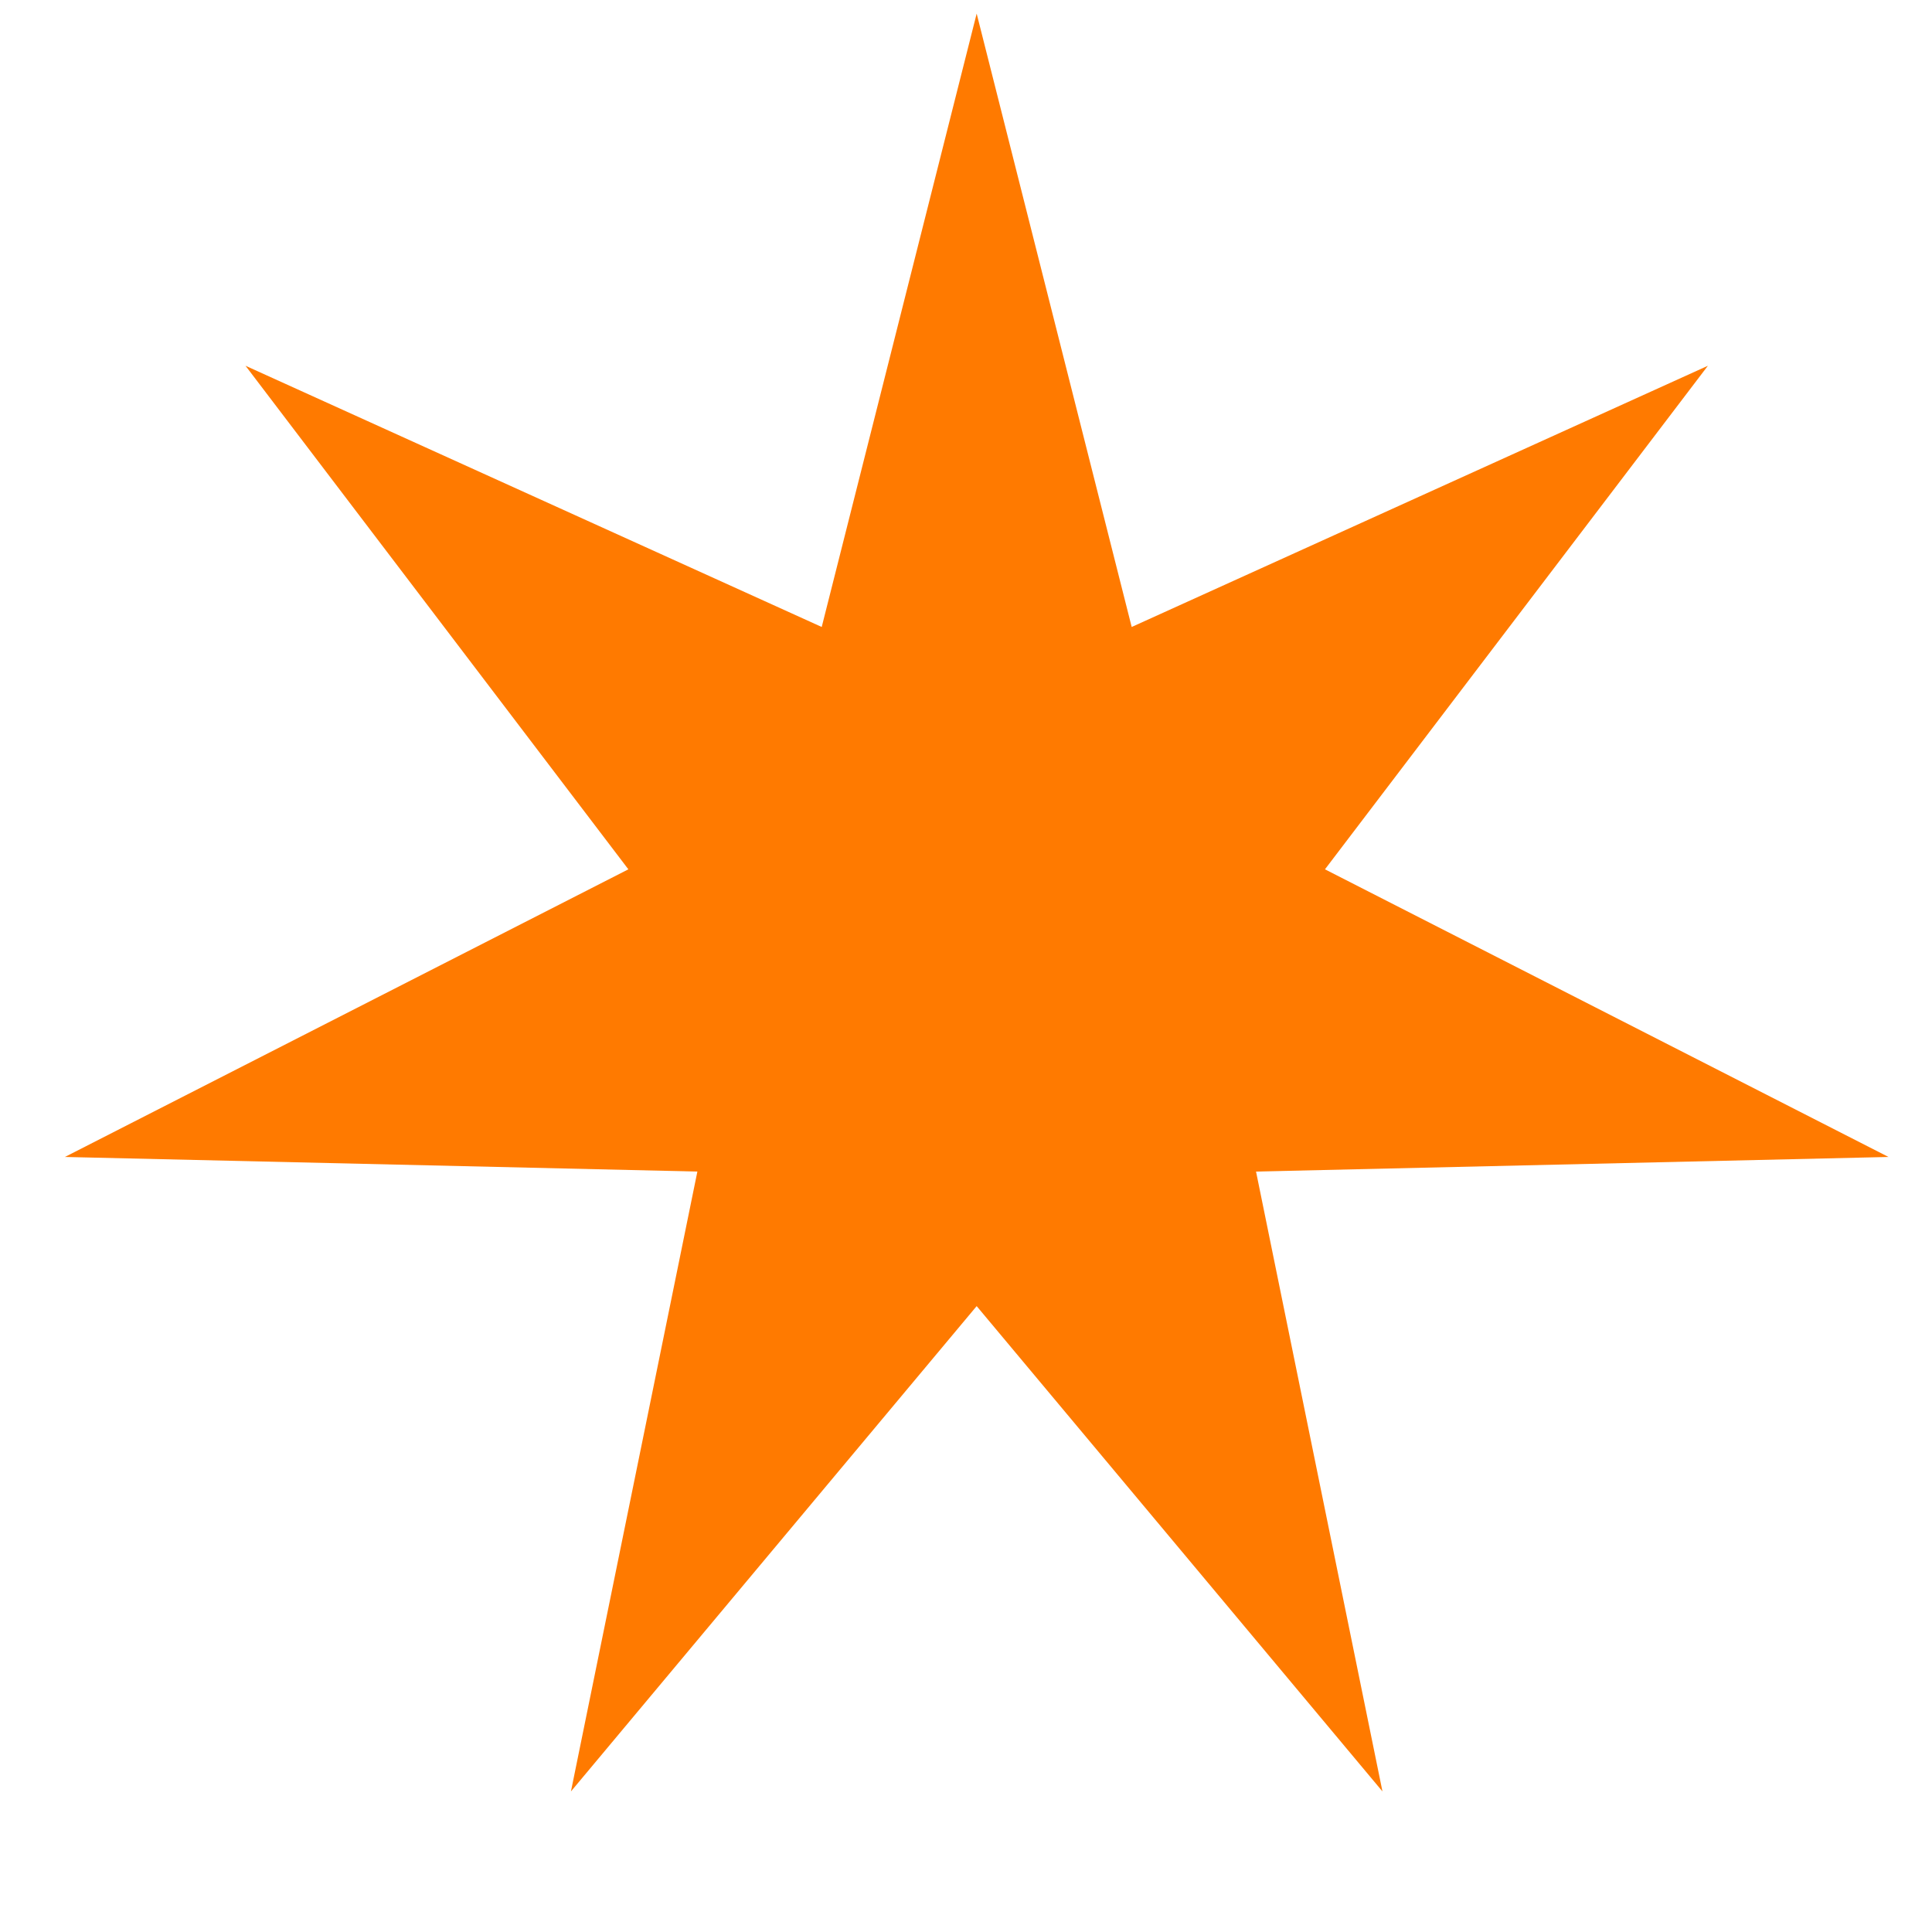 <svg width="25" height="25" viewBox="0 0 25 25" fill="none" xmlns="http://www.w3.org/2000/svg">
<path d="M12.638 0.176L14.644 8.113L22.1 4.733L17.145 11.249L24.437 14.971L16.253 15.16L17.889 23.181L12.638 16.901L7.388 23.181L9.024 15.16L0.84 14.971L8.131 11.249L3.177 4.733L10.633 8.113L12.638 0.176Z" fill="#FF7A00"/>
</svg>
